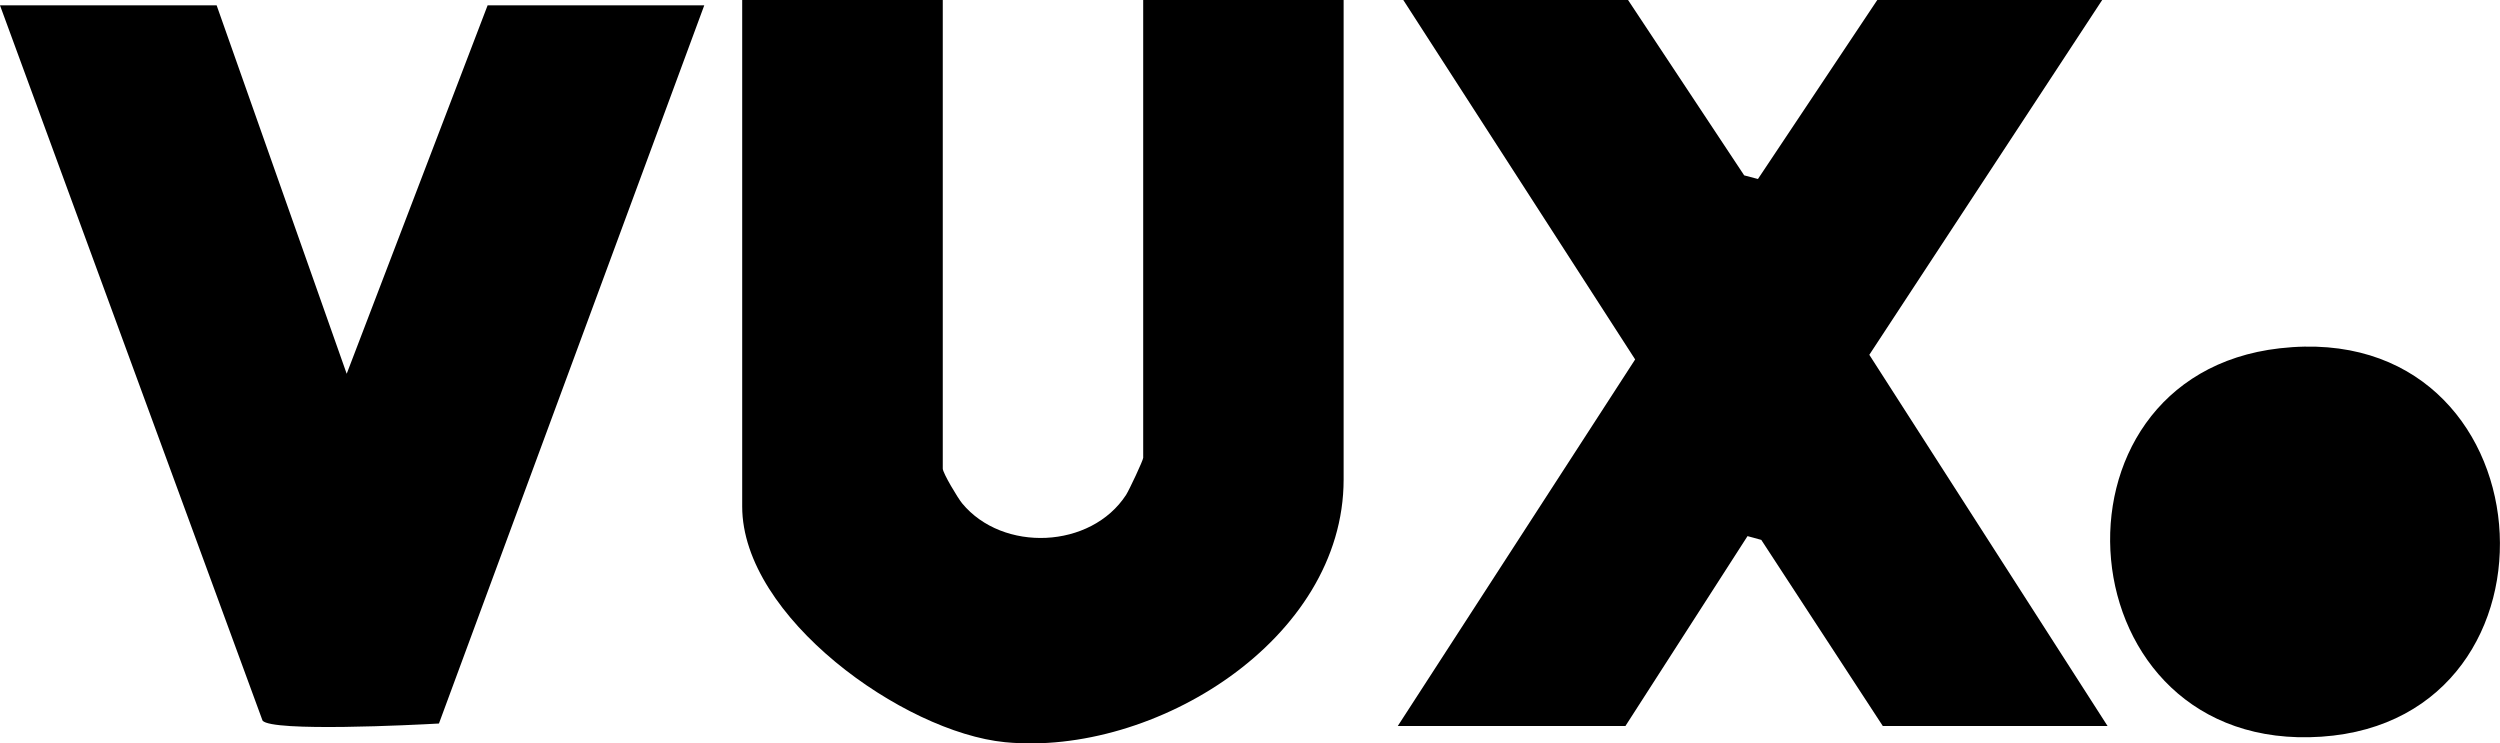 <?xml version="1.0" encoding="UTF-8"?>
<svg id="Layer_2" data-name="Layer 2" xmlns="http://www.w3.org/2000/svg" viewBox="0 0 172.63 51.34">
  <g id="Layer_1-2" data-name="Layer 1">
    <g>
      <path d="M65.1,0v32.36c0,.3,1.04,2.04,1.34,2.4,2.8,3.39,8.89,3.15,11.32-.59.21-.33,1.18-2.39,1.18-2.56V0h13.84v33.11c0,11.09-13.11,19.14-23.38,18.14-7.03-.69-18.15-8.66-18.15-16.27V0h13.84Z"/>
      <polygon points="112.42 0 120.44 12.11 121.39 12.36 129.63 0 145.16 0 129.08 24.5 145.53 50.13 130.01 50.13 121.62 37.28 120.67 37.02 112.24 50.13 96.52 50.13 112.91 24.82 96.9 0 112.42 0"/>
      <path d="M14.96.37l8.98,25.44L33.67.37h14.96l-18.32,49.59c-1.73.1-11.53.59-12.18-.2L0,.37h14.96Z"/>
      <path d="M157.42,24.05c18.74-2.14,20.69,25.62,2.88,26.82-17.88,1.21-19.9-24.88-2.88-26.82Z"/>
    </g>
  </g>
</svg>